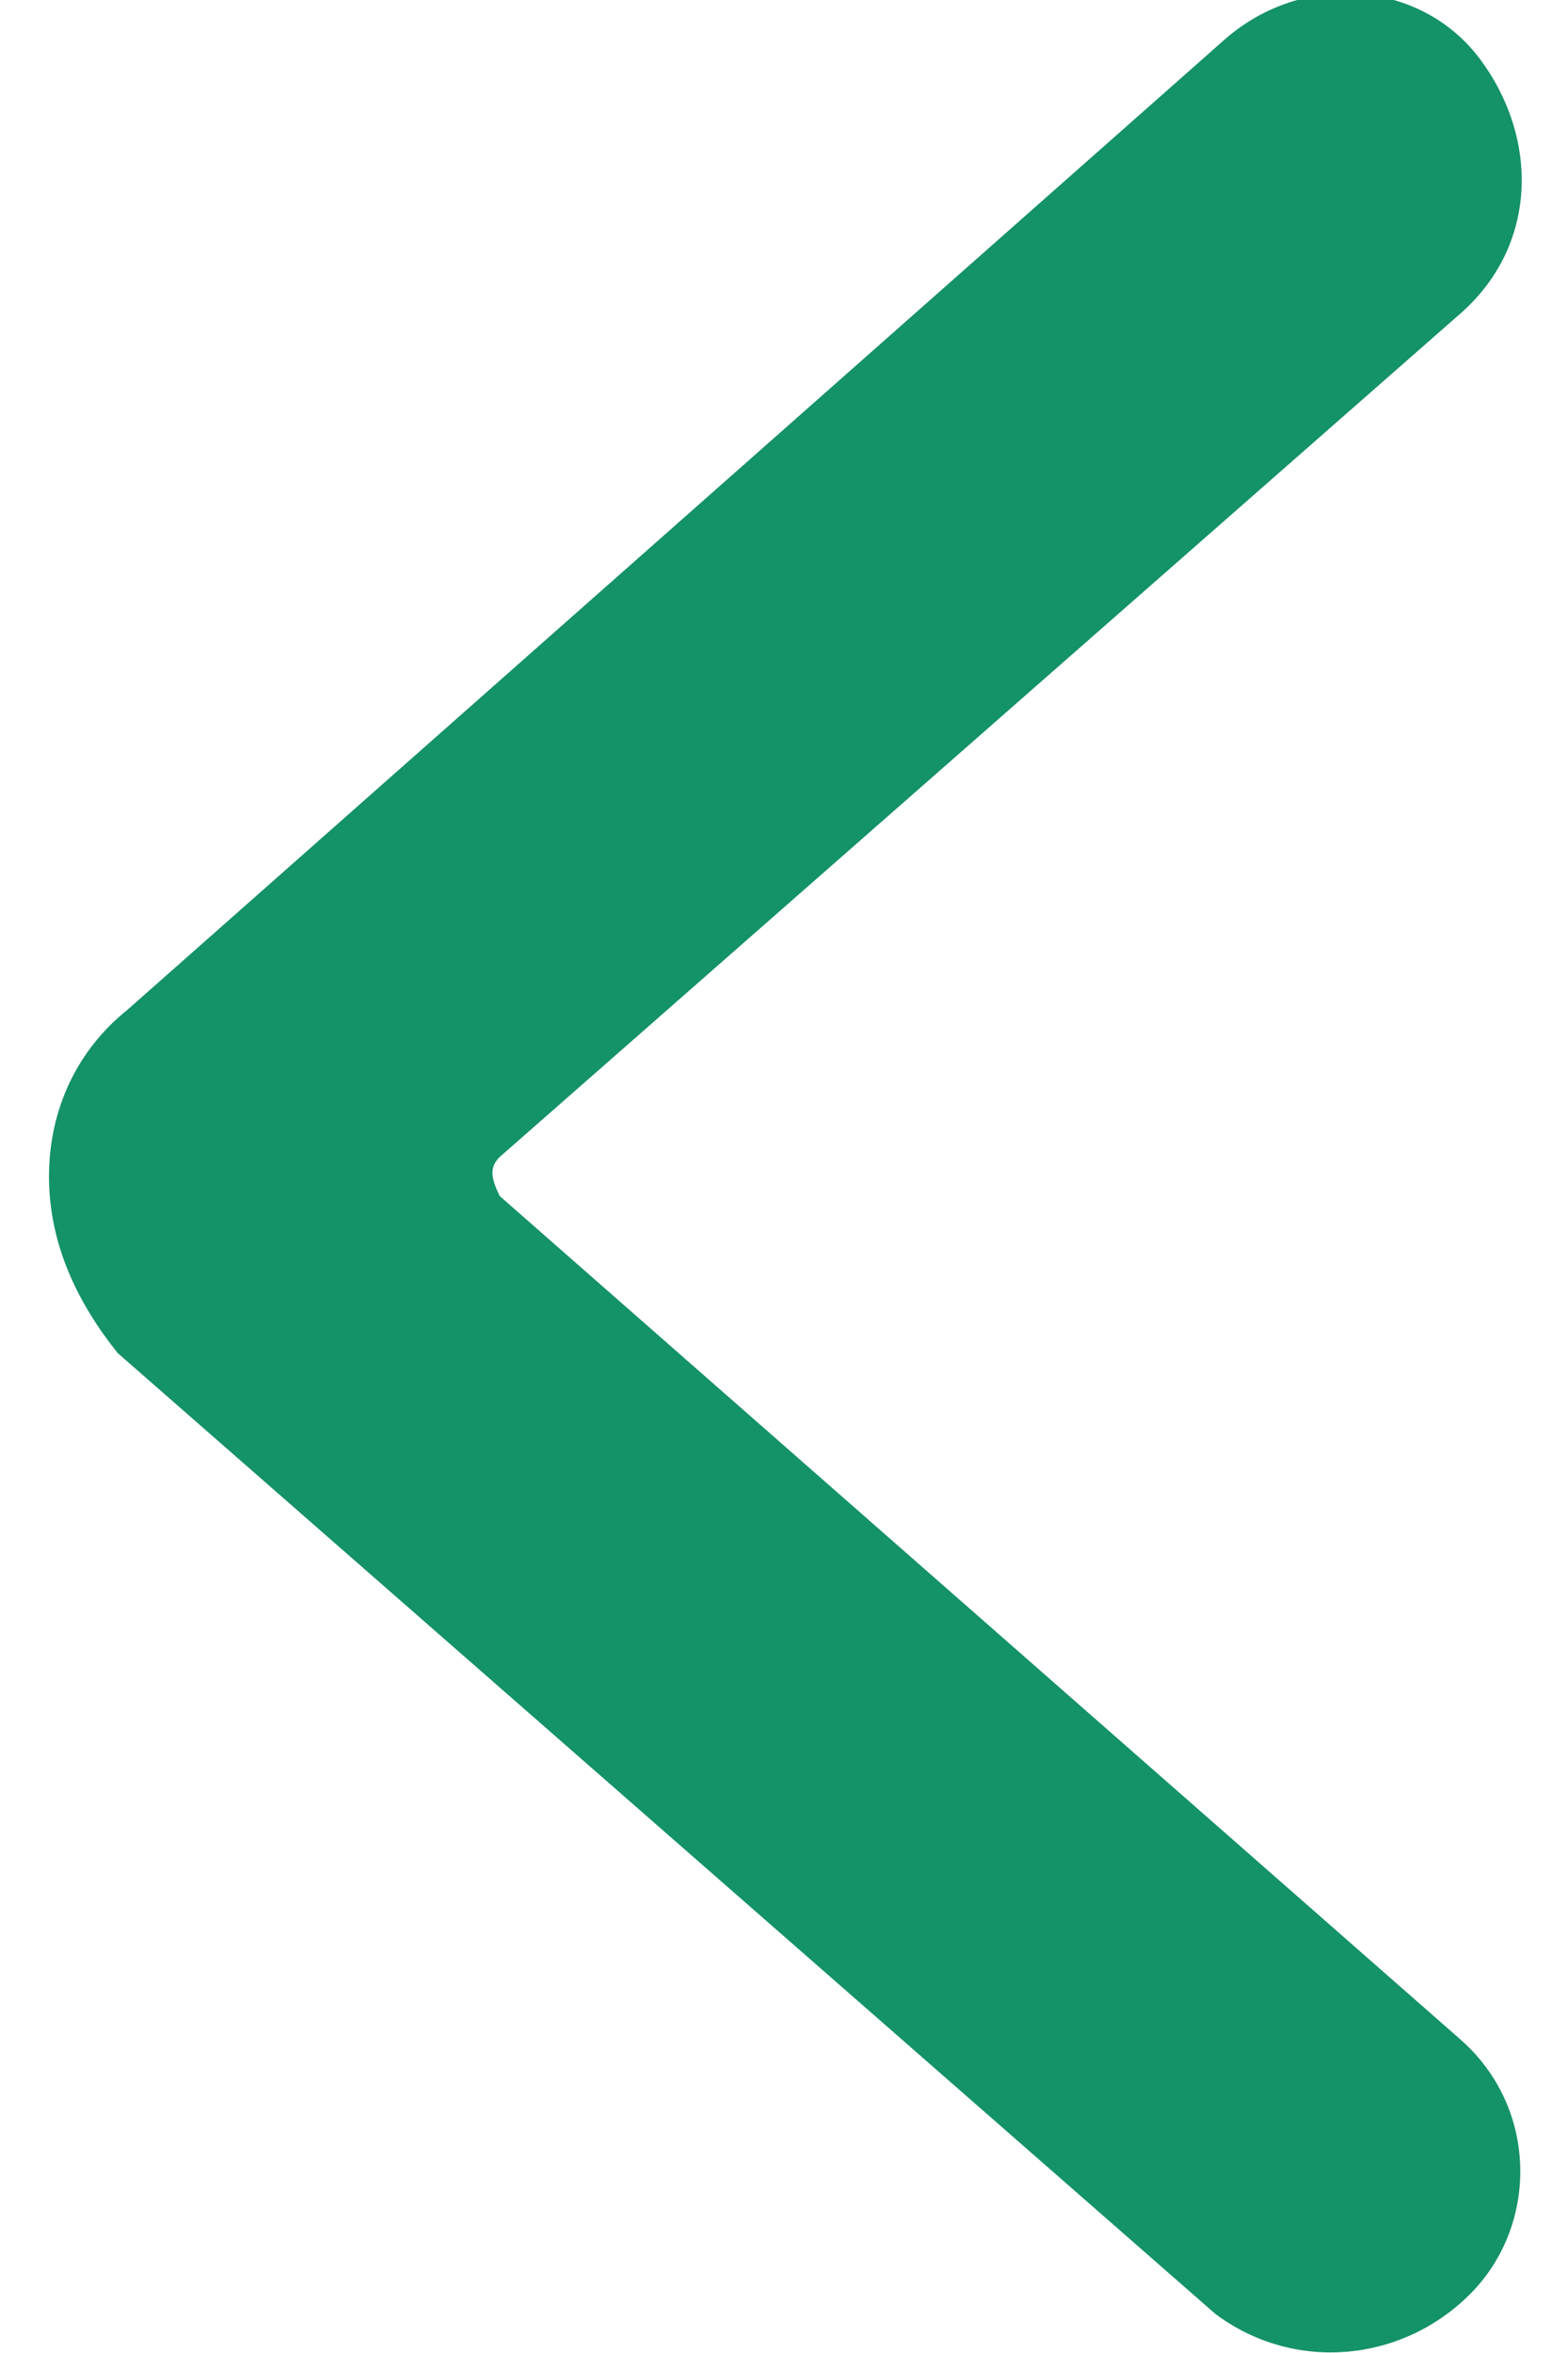 <svg width="16" height="24" viewBox="0 0 16 24" fill="none" xmlns="http://www.w3.org/2000/svg">
<path d="M0.5 12C0.5 11.3 0.8 10.7 1.3 10.3L12.5 0.4C13.3 -0.3 14.5 -0.2 15.1 0.6C15.7 1.4 15.7 2.5 14.9 3.2L5.1 11.8C5 11.9 5 12 5.1 12.2L14.9 20.8C15.7 21.5 15.7 22.7 15 23.4C14.3 24.1 13.2 24.2 12.4 23.6L1.2 13.8C0.8 13.3 0.5 12.7 0.5 12Z" fill="#149268"/>
</svg>

